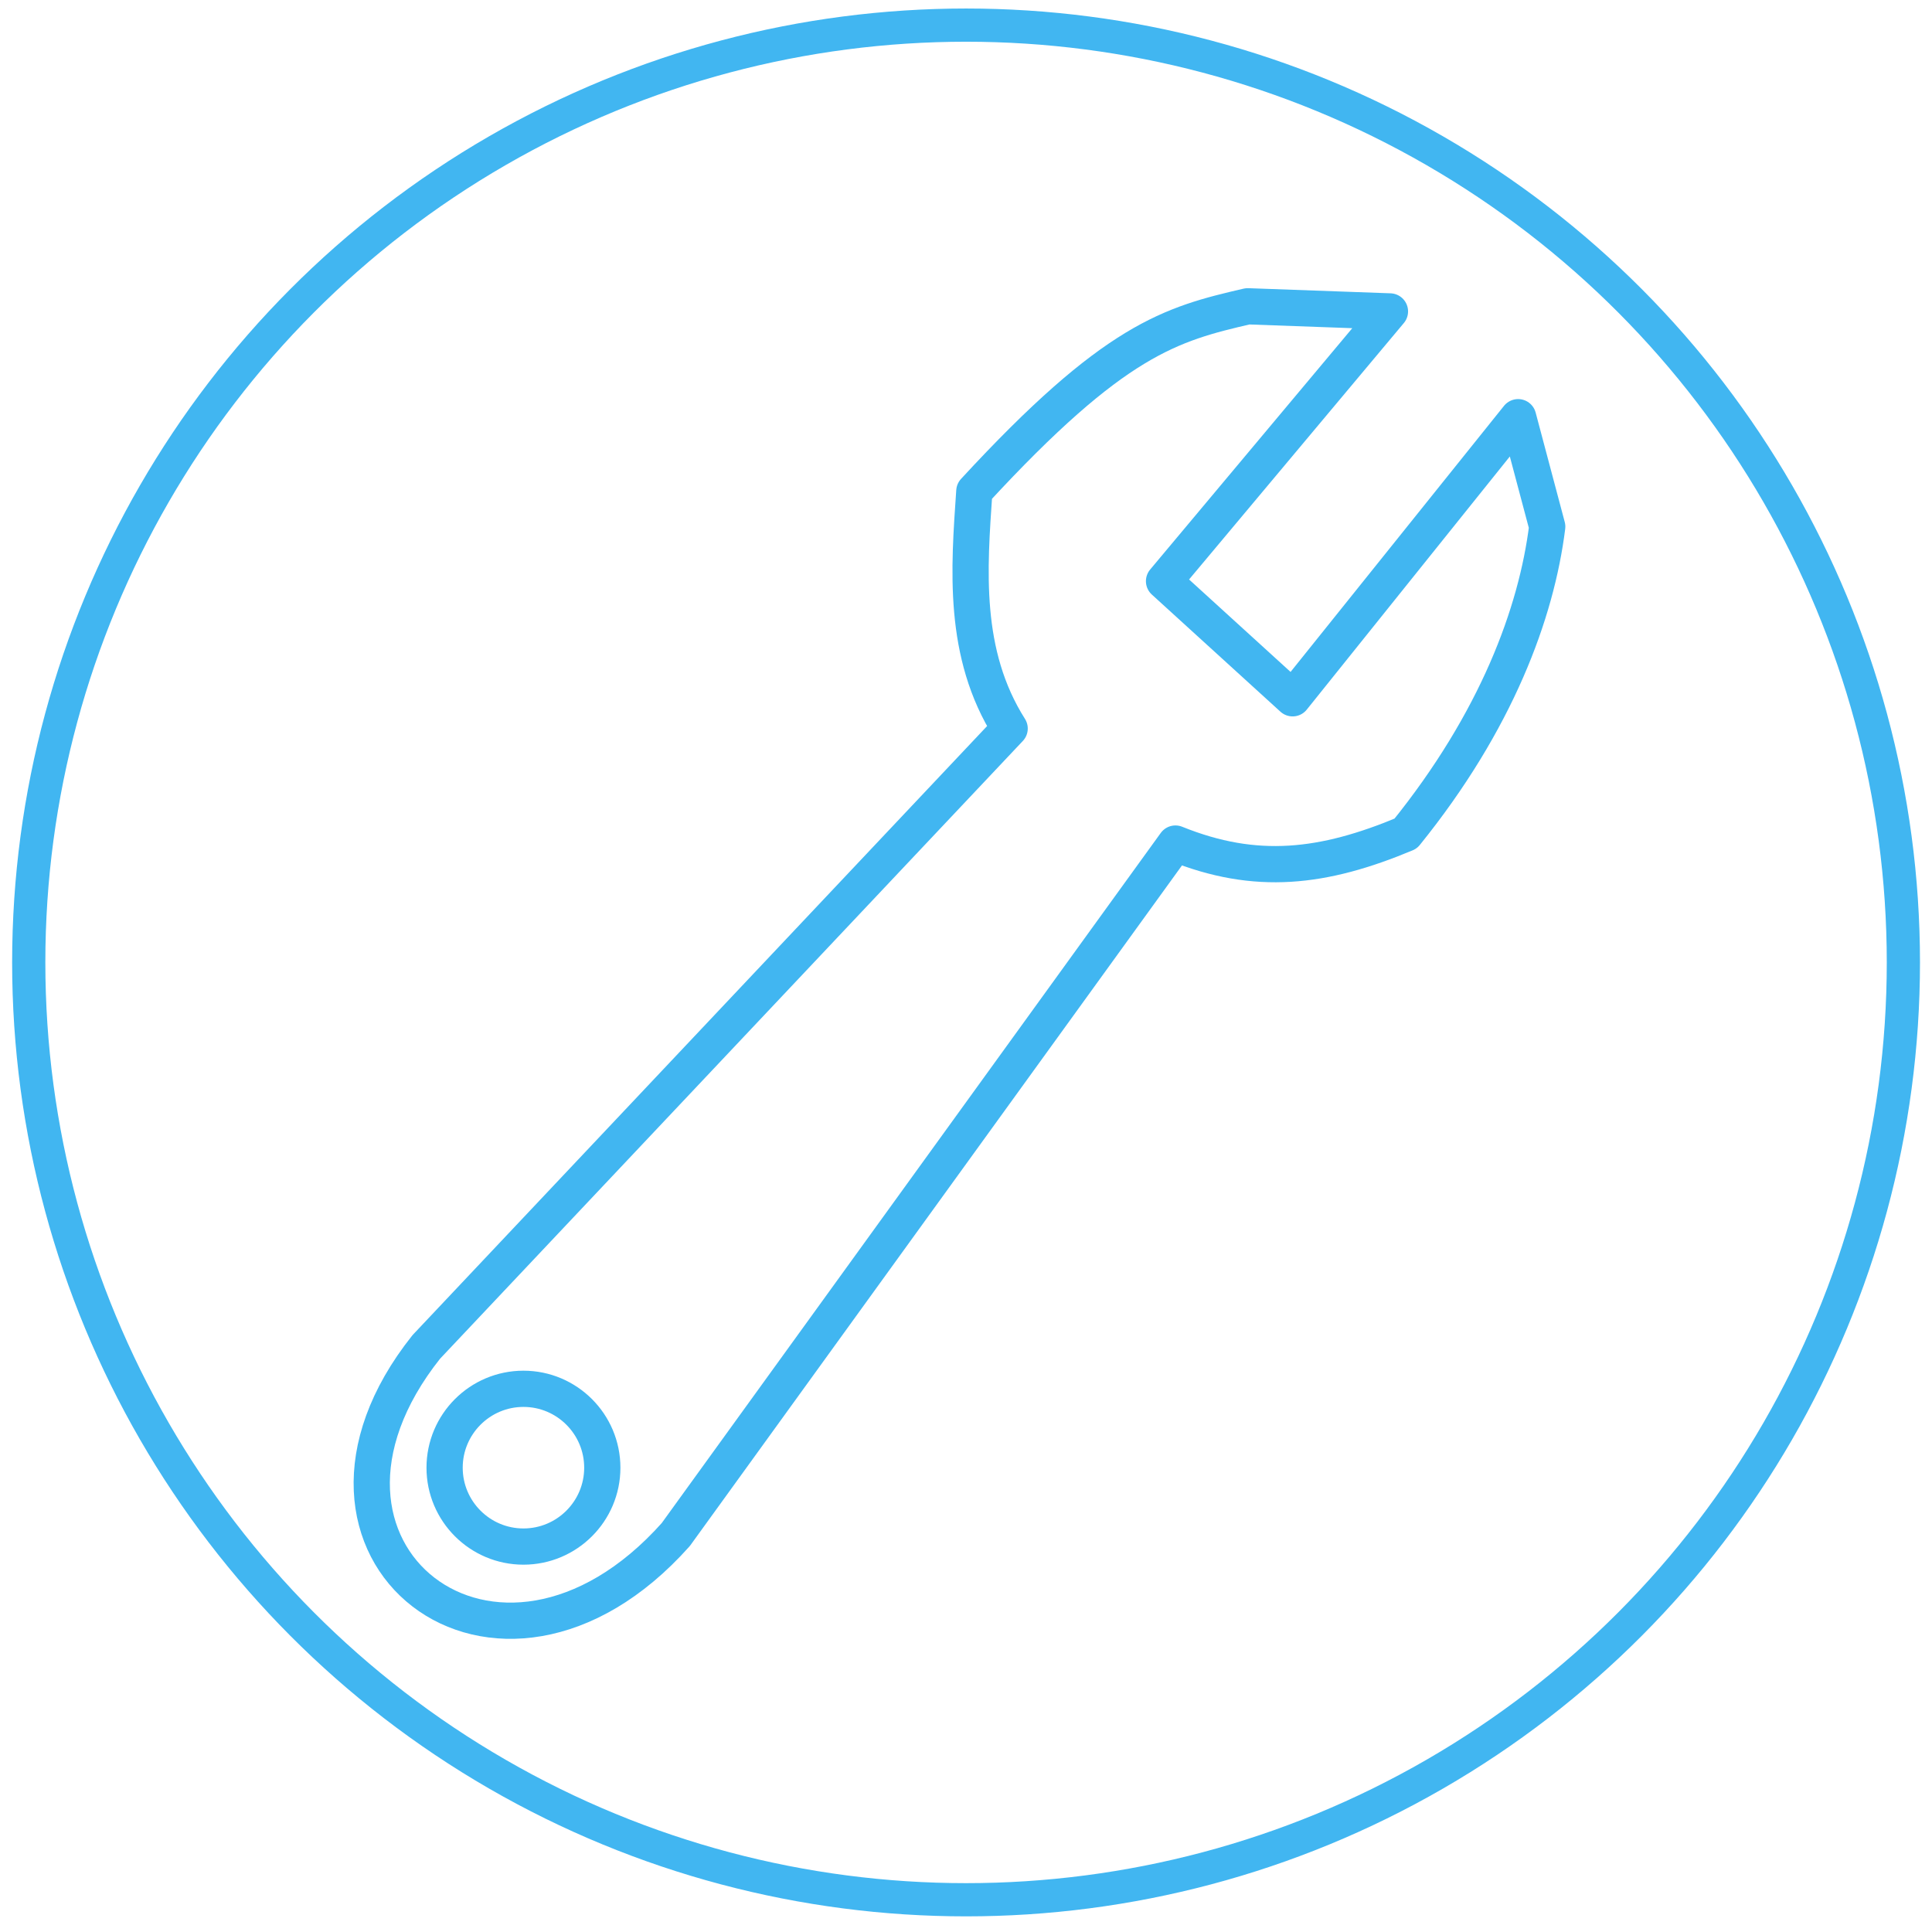 <?xml version="1.0" encoding="UTF-8" standalone="no"?>
<!DOCTYPE svg PUBLIC "-//W3C//DTD SVG 1.1//EN" "http://www.w3.org/Graphics/SVG/1.1/DTD/svg11.dtd">
<svg width="100%" height="100%" viewBox="0 0 32 32" version="1.1" xmlns="http://www.w3.org/2000/svg" xmlns:xlink="http://www.w3.org/1999/xlink" xml:space="preserve" style="fill-rule:evenodd;clip-rule:evenodd;stroke-linejoin:round;stroke-miterlimit:1.414;">
    <circle cx="16.001" cy="15.941" r="15.525" style="fill:none;stroke:rgb(65,182,241);stroke-width:0.55px;"/>
    <g>
        <path d="M7.061,22.309L16.723,12.067C15.937,10.825 16.05,9.42 16.138,8.136C18.462,5.615 19.391,5.368 20.666,5.073L23.022,5.158L19.28,9.626L21.41,11.566L25.145,6.91L25.627,8.723C25.448,10.155 24.787,11.946 23.283,13.807C21.919,14.378 20.803,14.511 19.469,13.972L11.193,25.417C8.24,28.731 4.378,25.68 7.061,22.309ZM8.67,23.003C9.391,23.003 9.976,23.589 9.976,24.31C9.976,25.03 9.391,25.616 8.67,25.616C7.949,25.616 7.364,25.03 7.364,24.31C7.364,23.589 7.949,23.003 8.67,23.003Z" style="fill:none;stroke:rgb(65,182,241);stroke-width:0.6px;"/>
    </g>
</svg>
